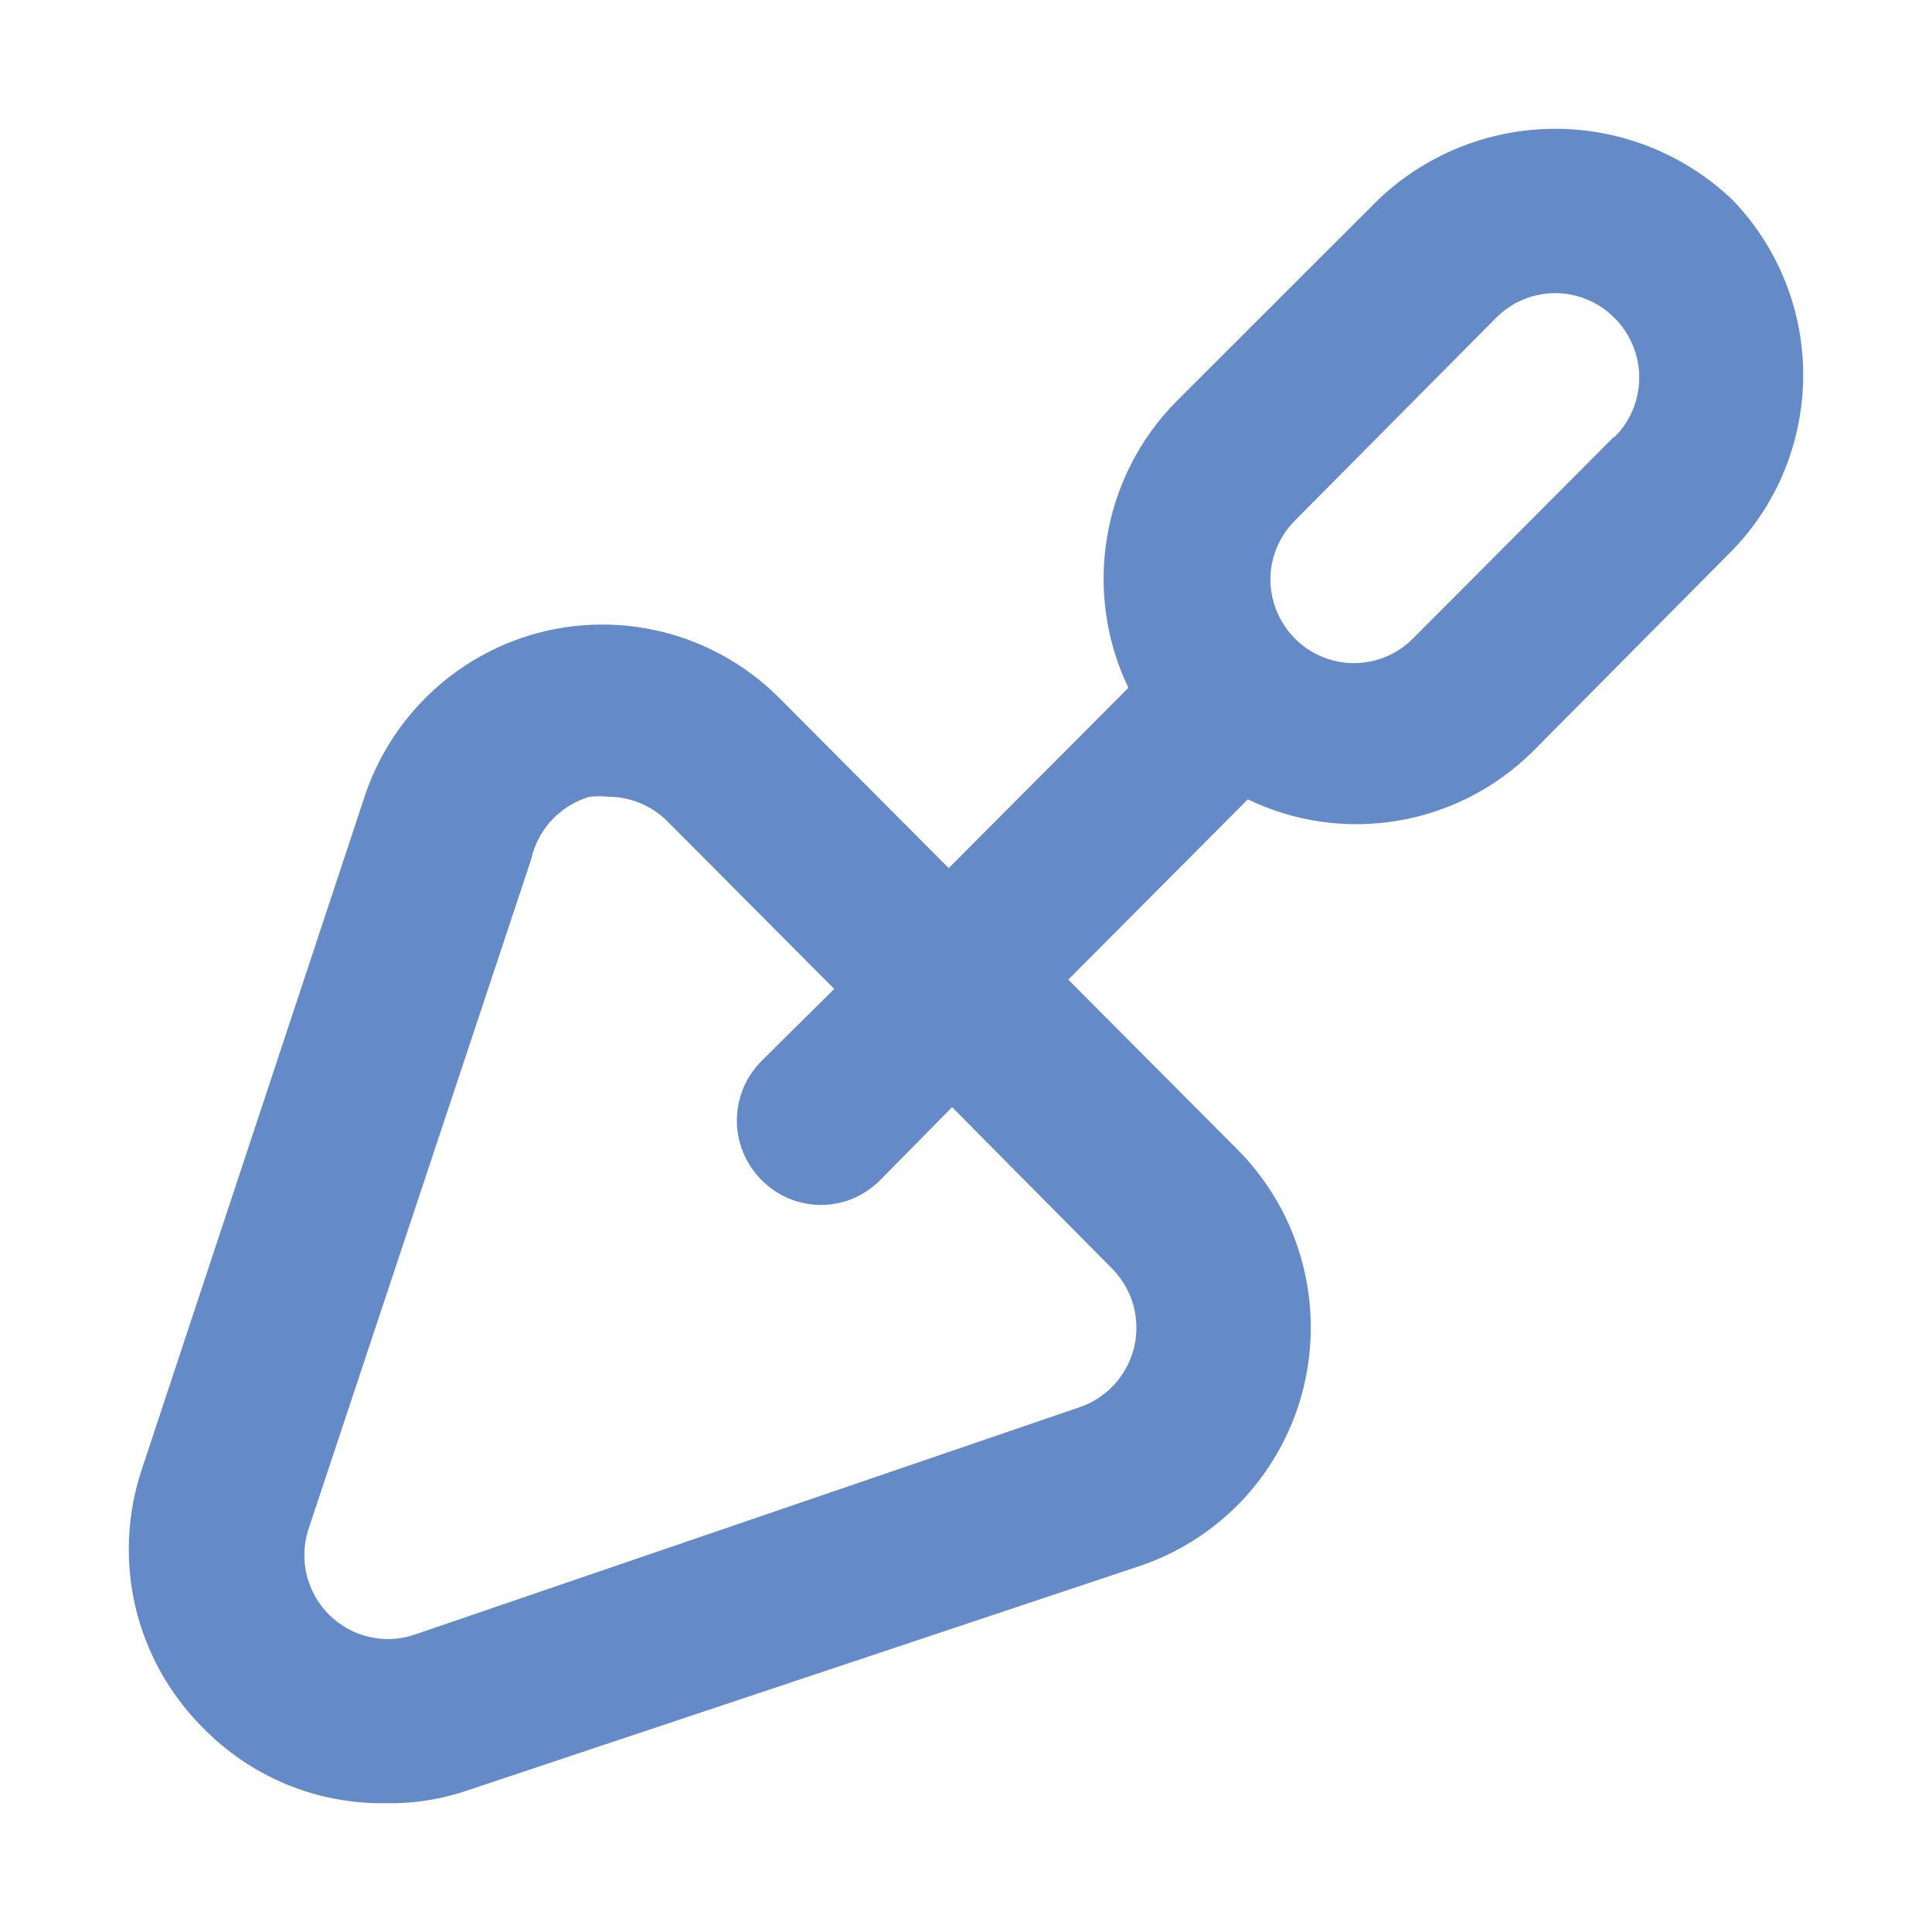 <svg width="15" height="15" viewBox="0 0 15 15" fill="none" xmlns="http://www.w3.org/2000/svg">
<path d="M13.45 1.551C13.079 1.197 12.586 1 12.075 1C11.563 1 11.071 1.197 10.7 1.551L9.13 3.12C8.848 3.406 8.661 3.774 8.595 4.171C8.529 4.569 8.586 4.977 8.761 5.34L7.366 6.74L6.069 5.438C5.835 5.197 5.543 5.021 5.221 4.927C4.9 4.833 4.559 4.824 4.233 4.9C3.907 4.977 3.606 5.137 3.36 5.364C3.113 5.592 2.929 5.88 2.826 6.199L1.101 11.408C0.986 11.752 0.969 12.121 1.051 12.474C1.134 12.827 1.313 13.15 1.568 13.407C1.753 13.598 1.975 13.75 2.22 13.852C2.465 13.954 2.729 14.004 2.995 14C3.215 14.004 3.435 13.969 3.643 13.896L8.832 12.164C9.15 12.06 9.437 11.875 9.664 11.628C9.89 11.38 10.05 11.078 10.126 10.751C10.202 10.423 10.193 10.082 10.099 9.759C10.006 9.436 9.83 9.143 9.591 8.908L8.294 7.606L9.688 6.206C10.05 6.381 10.457 6.439 10.852 6.372C11.248 6.306 11.614 6.118 11.9 5.835L13.463 4.259C13.81 3.894 14.002 3.407 14 2.902C13.998 2.397 13.8 1.913 13.45 1.551V1.551ZM8.637 9.852C8.714 9.931 8.77 10.028 8.8 10.135C8.829 10.242 8.831 10.354 8.805 10.462C8.779 10.569 8.726 10.668 8.651 10.75C8.577 10.831 8.482 10.892 8.378 10.927L3.202 12.697C3.089 12.732 2.97 12.735 2.855 12.706C2.741 12.678 2.637 12.618 2.553 12.535C2.47 12.451 2.411 12.346 2.382 12.232C2.354 12.117 2.357 11.997 2.391 11.884L4.123 6.675C4.148 6.56 4.203 6.454 4.283 6.368C4.363 6.282 4.465 6.219 4.577 6.186C4.627 6.181 4.677 6.181 4.726 6.186C4.896 6.187 5.059 6.255 5.18 6.375L6.477 7.678L5.913 8.237C5.852 8.298 5.804 8.37 5.771 8.449C5.738 8.529 5.721 8.614 5.721 8.7C5.721 8.786 5.738 8.871 5.771 8.95C5.804 9.029 5.852 9.101 5.913 9.162C5.973 9.223 6.045 9.271 6.124 9.305C6.203 9.338 6.288 9.355 6.374 9.355C6.459 9.355 6.544 9.338 6.623 9.305C6.702 9.271 6.774 9.223 6.834 9.162L7.392 8.596L8.637 9.852ZM12.529 3.393L10.966 4.962C10.875 5.052 10.759 5.113 10.634 5.137C10.509 5.161 10.379 5.148 10.262 5.098C10.144 5.049 10.044 4.966 9.973 4.859C9.902 4.753 9.864 4.628 9.863 4.5C9.864 4.329 9.931 4.166 10.051 4.044L11.614 2.469C11.675 2.408 11.746 2.359 11.825 2.326C11.904 2.293 11.989 2.276 12.075 2.276C12.161 2.276 12.245 2.293 12.324 2.326C12.403 2.359 12.475 2.408 12.535 2.469C12.596 2.529 12.644 2.601 12.677 2.681C12.71 2.76 12.727 2.845 12.727 2.931C12.727 3.017 12.71 3.102 12.677 3.181C12.644 3.261 12.596 3.333 12.535 3.393H12.529Z" fill="#658AC8"/>
</svg>
